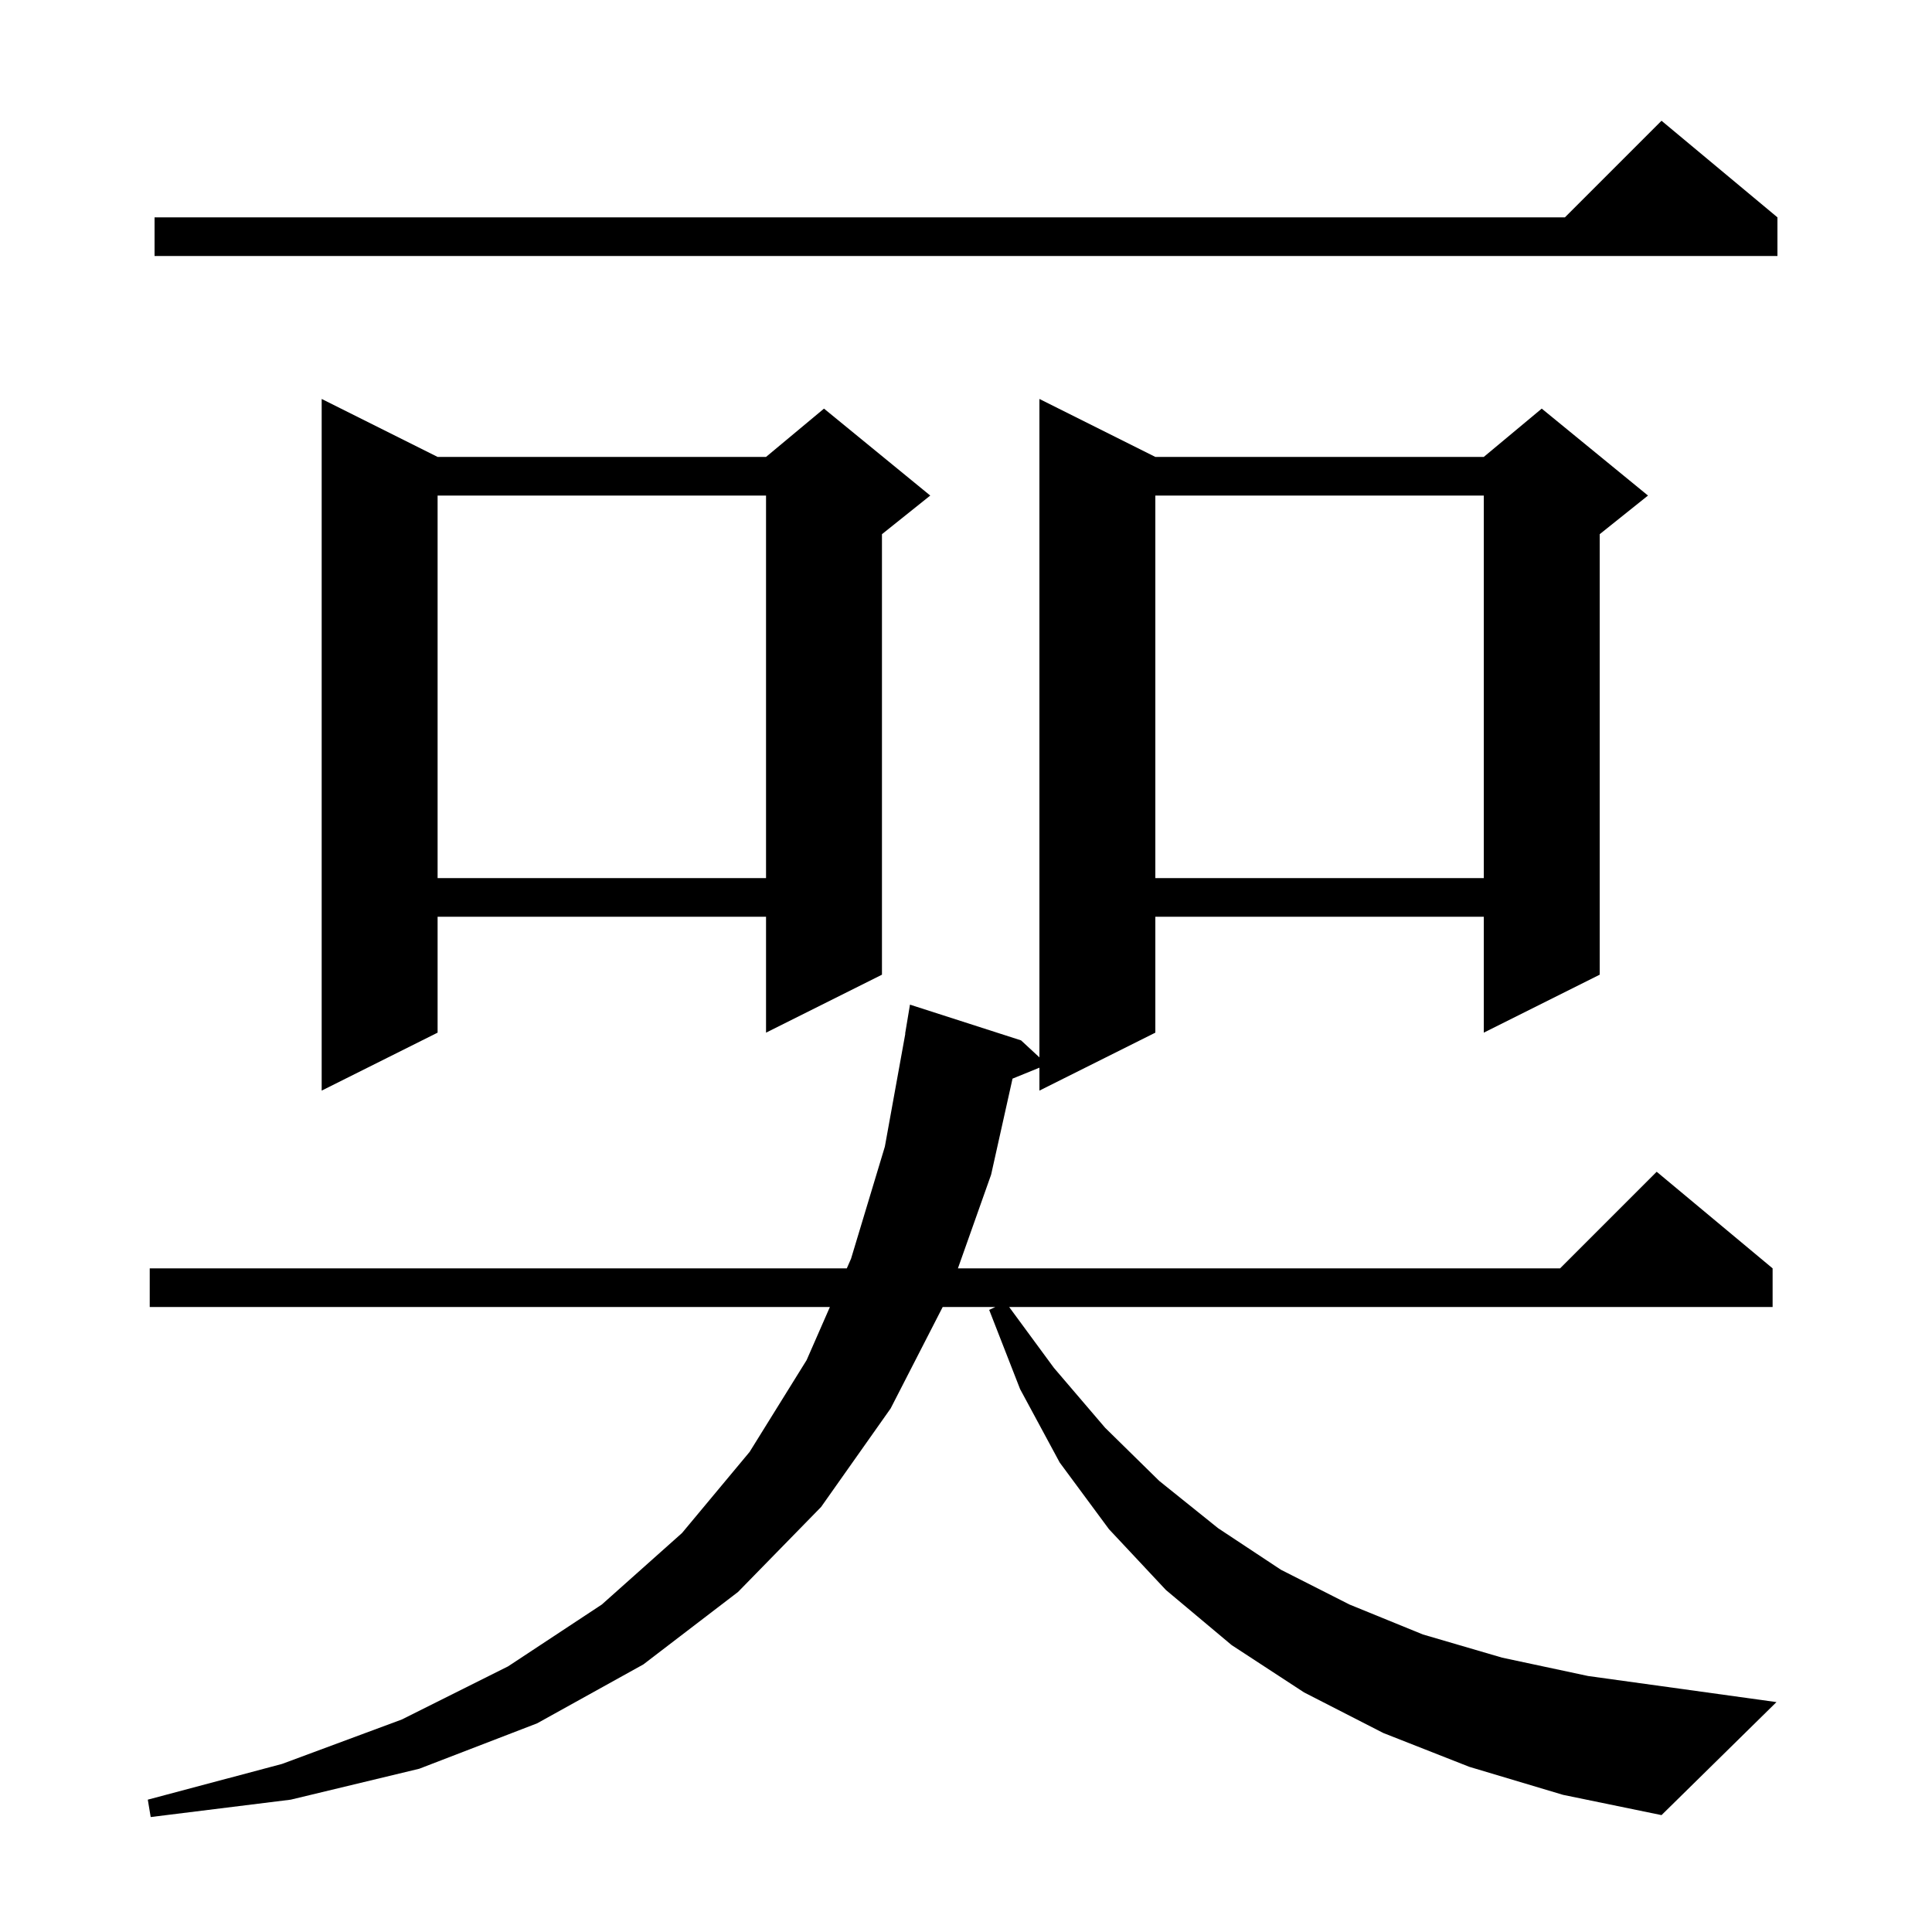 <svg xmlns="http://www.w3.org/2000/svg" xmlns:xlink="http://www.w3.org/1999/xlink" version="1.1" baseProfile="full" viewBox="0 0 200 200" width="200" height="200">
<g fill="black">
<path d="M 152.1 182.9 L 143.2 179.4 L 135.0 175.2 L 127.5 170.3 L 120.7 164.6 L 114.8 158.3 L 109.7 151.4 L 105.6 143.8 L 102.4 135.6 L 103.037 135.3 L 97.587 135.3 L 92.2 145.8 L 85.0 156.0 L 76.4 164.8 L 66.6 172.3 L 55.6 178.4 L 43.4 183.1 L 30.1 186.3 L 15.6 188.1 L 15.3 186.3 L 29.2 182.6 L 41.6 178.0 L 52.6 172.5 L 62.3 166.1 L 70.6 158.7 L 77.6 150.3 L 83.5 140.8 L 85.91 135.3 L 15.5 135.3 L 15.5 131.3 L 87.662 131.3 L 88.1 130.3 L 91.6 118.7 L 93.719 107.001 L 93.7 107.0 L 94.2 104.0 L 105.7 107.7 L 107.6 109.459 L 107.6 41.3 L 119.6 47.3 L 153.6 47.3 L 159.6 42.3 L 170.6 51.3 L 165.6 55.3 L 165.6 100.9 L 153.6 106.9 L 153.6 94.9 L 119.6 94.9 L 119.6 106.9 L 107.6 112.9 L 107.6 110.526 L 104.817 111.66 L 102.6 121.6 L 99.163 131.3 L 161.5 131.3 L 171.5 121.3 L 183.5 131.3 L 183.5 135.3 L 104.468 135.3 L 109.1 141.6 L 114.4 147.8 L 120.0 153.3 L 126.1 158.2 L 132.6 162.5 L 139.7 166.1 L 147.3 169.2 L 155.5 171.6 L 164.4 173.5 L 173.8 174.8 L 183.9 176.2 L 172.0 187.9 L 161.8 185.8 Z M 45.3 47.3 L 79.3 47.3 L 85.3 42.3 L 96.3 51.3 L 91.3 55.3 L 91.3 100.9 L 79.3 106.9 L 79.3 94.9 L 45.3 94.9 L 45.3 106.9 L 33.3 112.9 L 33.3 41.3 Z M 119.6 51.3 L 119.6 90.9 L 153.6 90.9 L 153.6 51.3 Z M 45.3 51.3 L 45.3 90.9 L 79.3 90.9 L 79.3 51.3 Z M 184.0 22.5 L 184.0 26.5 L 16.0 26.5 L 16.0 22.5 L 162.0 22.5 L 172.0 12.5 Z " />
</g>
</svg>
